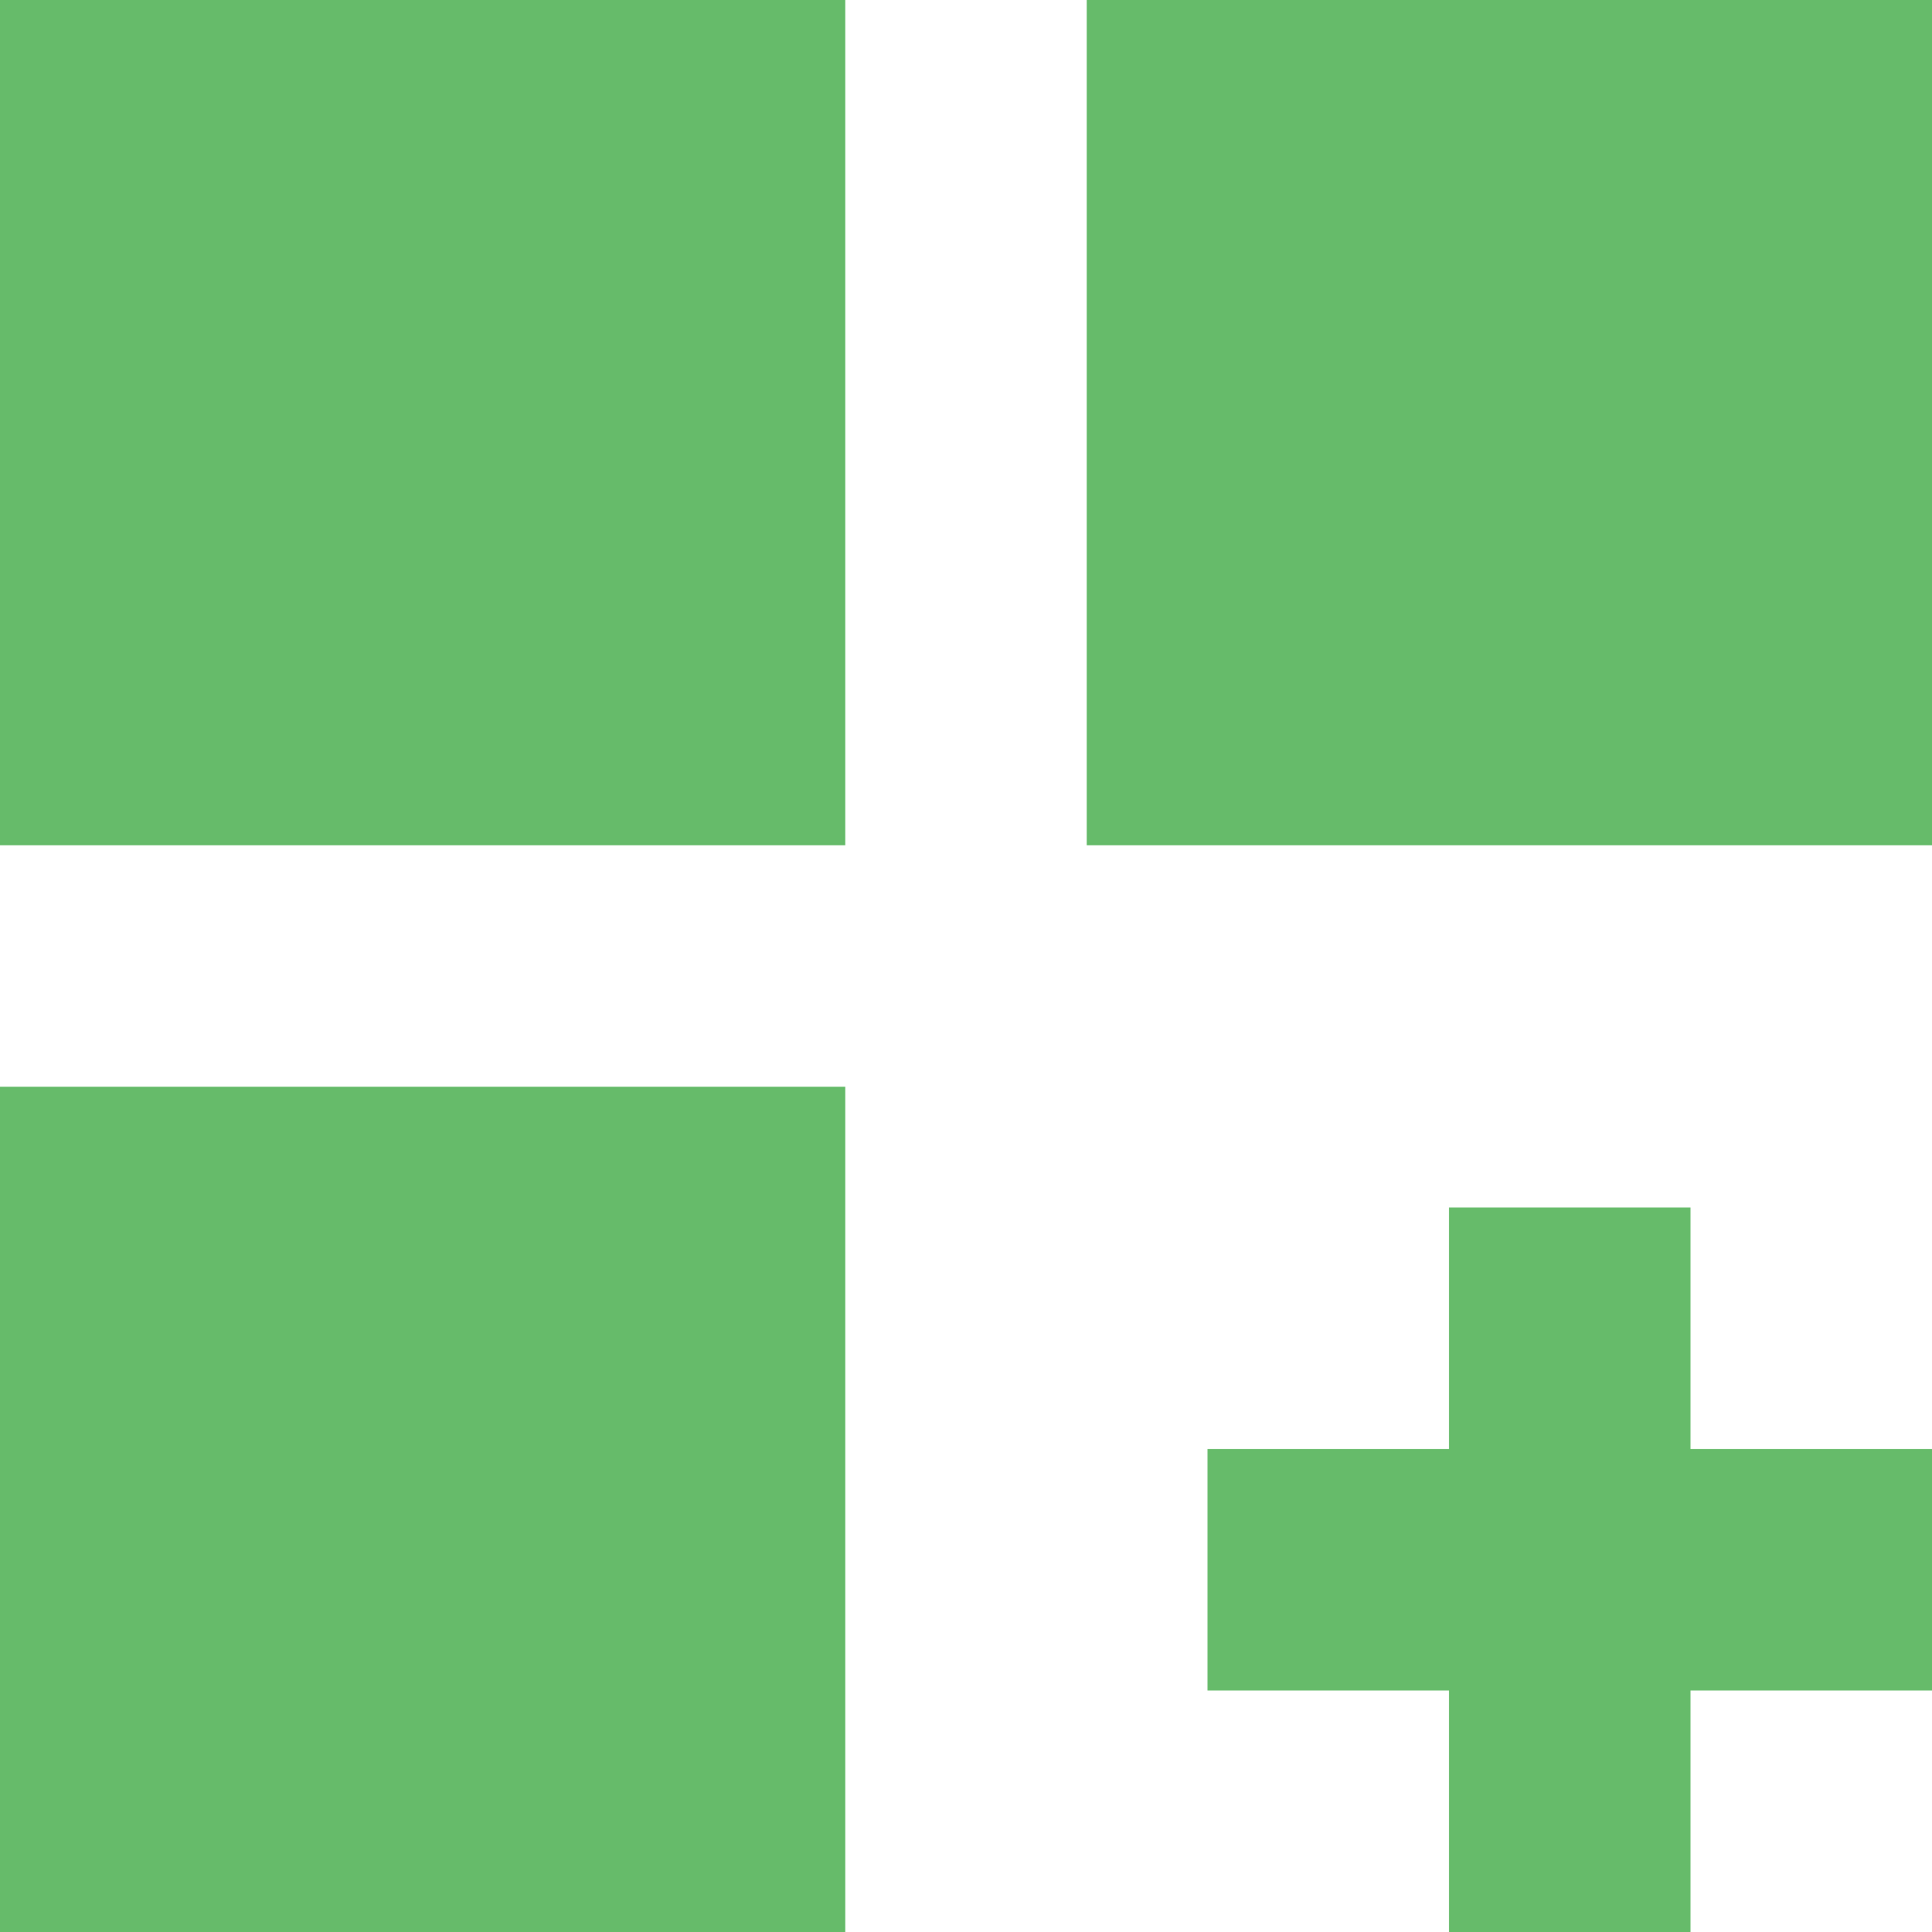 <svg width="16" height="16" viewBox="0 0 16 16" fill="none" xmlns="http://www.w3.org/2000/svg">
<g clip-path="url(#clip0_1_1796)">
<rect width="7" height="7" fill="#66BB6A"/>
<rect x="9" width="7" height="7" fill="#66BB6A"/>
<rect y="9" width="7" height="7" fill="#66BB6A"/>
<rect x="12" y="10" width="2" height="6" fill="#66BB6A"/>
<rect x="16" y="12" width="2" height="6" transform="rotate(90 16 12)" fill="#66BB6A"/>
</g>
<defs>
<clipPath id="clip0_1_1796">
<rect width="16" height="16" fill="white"/>
</clipPath>
</defs>
</svg>
